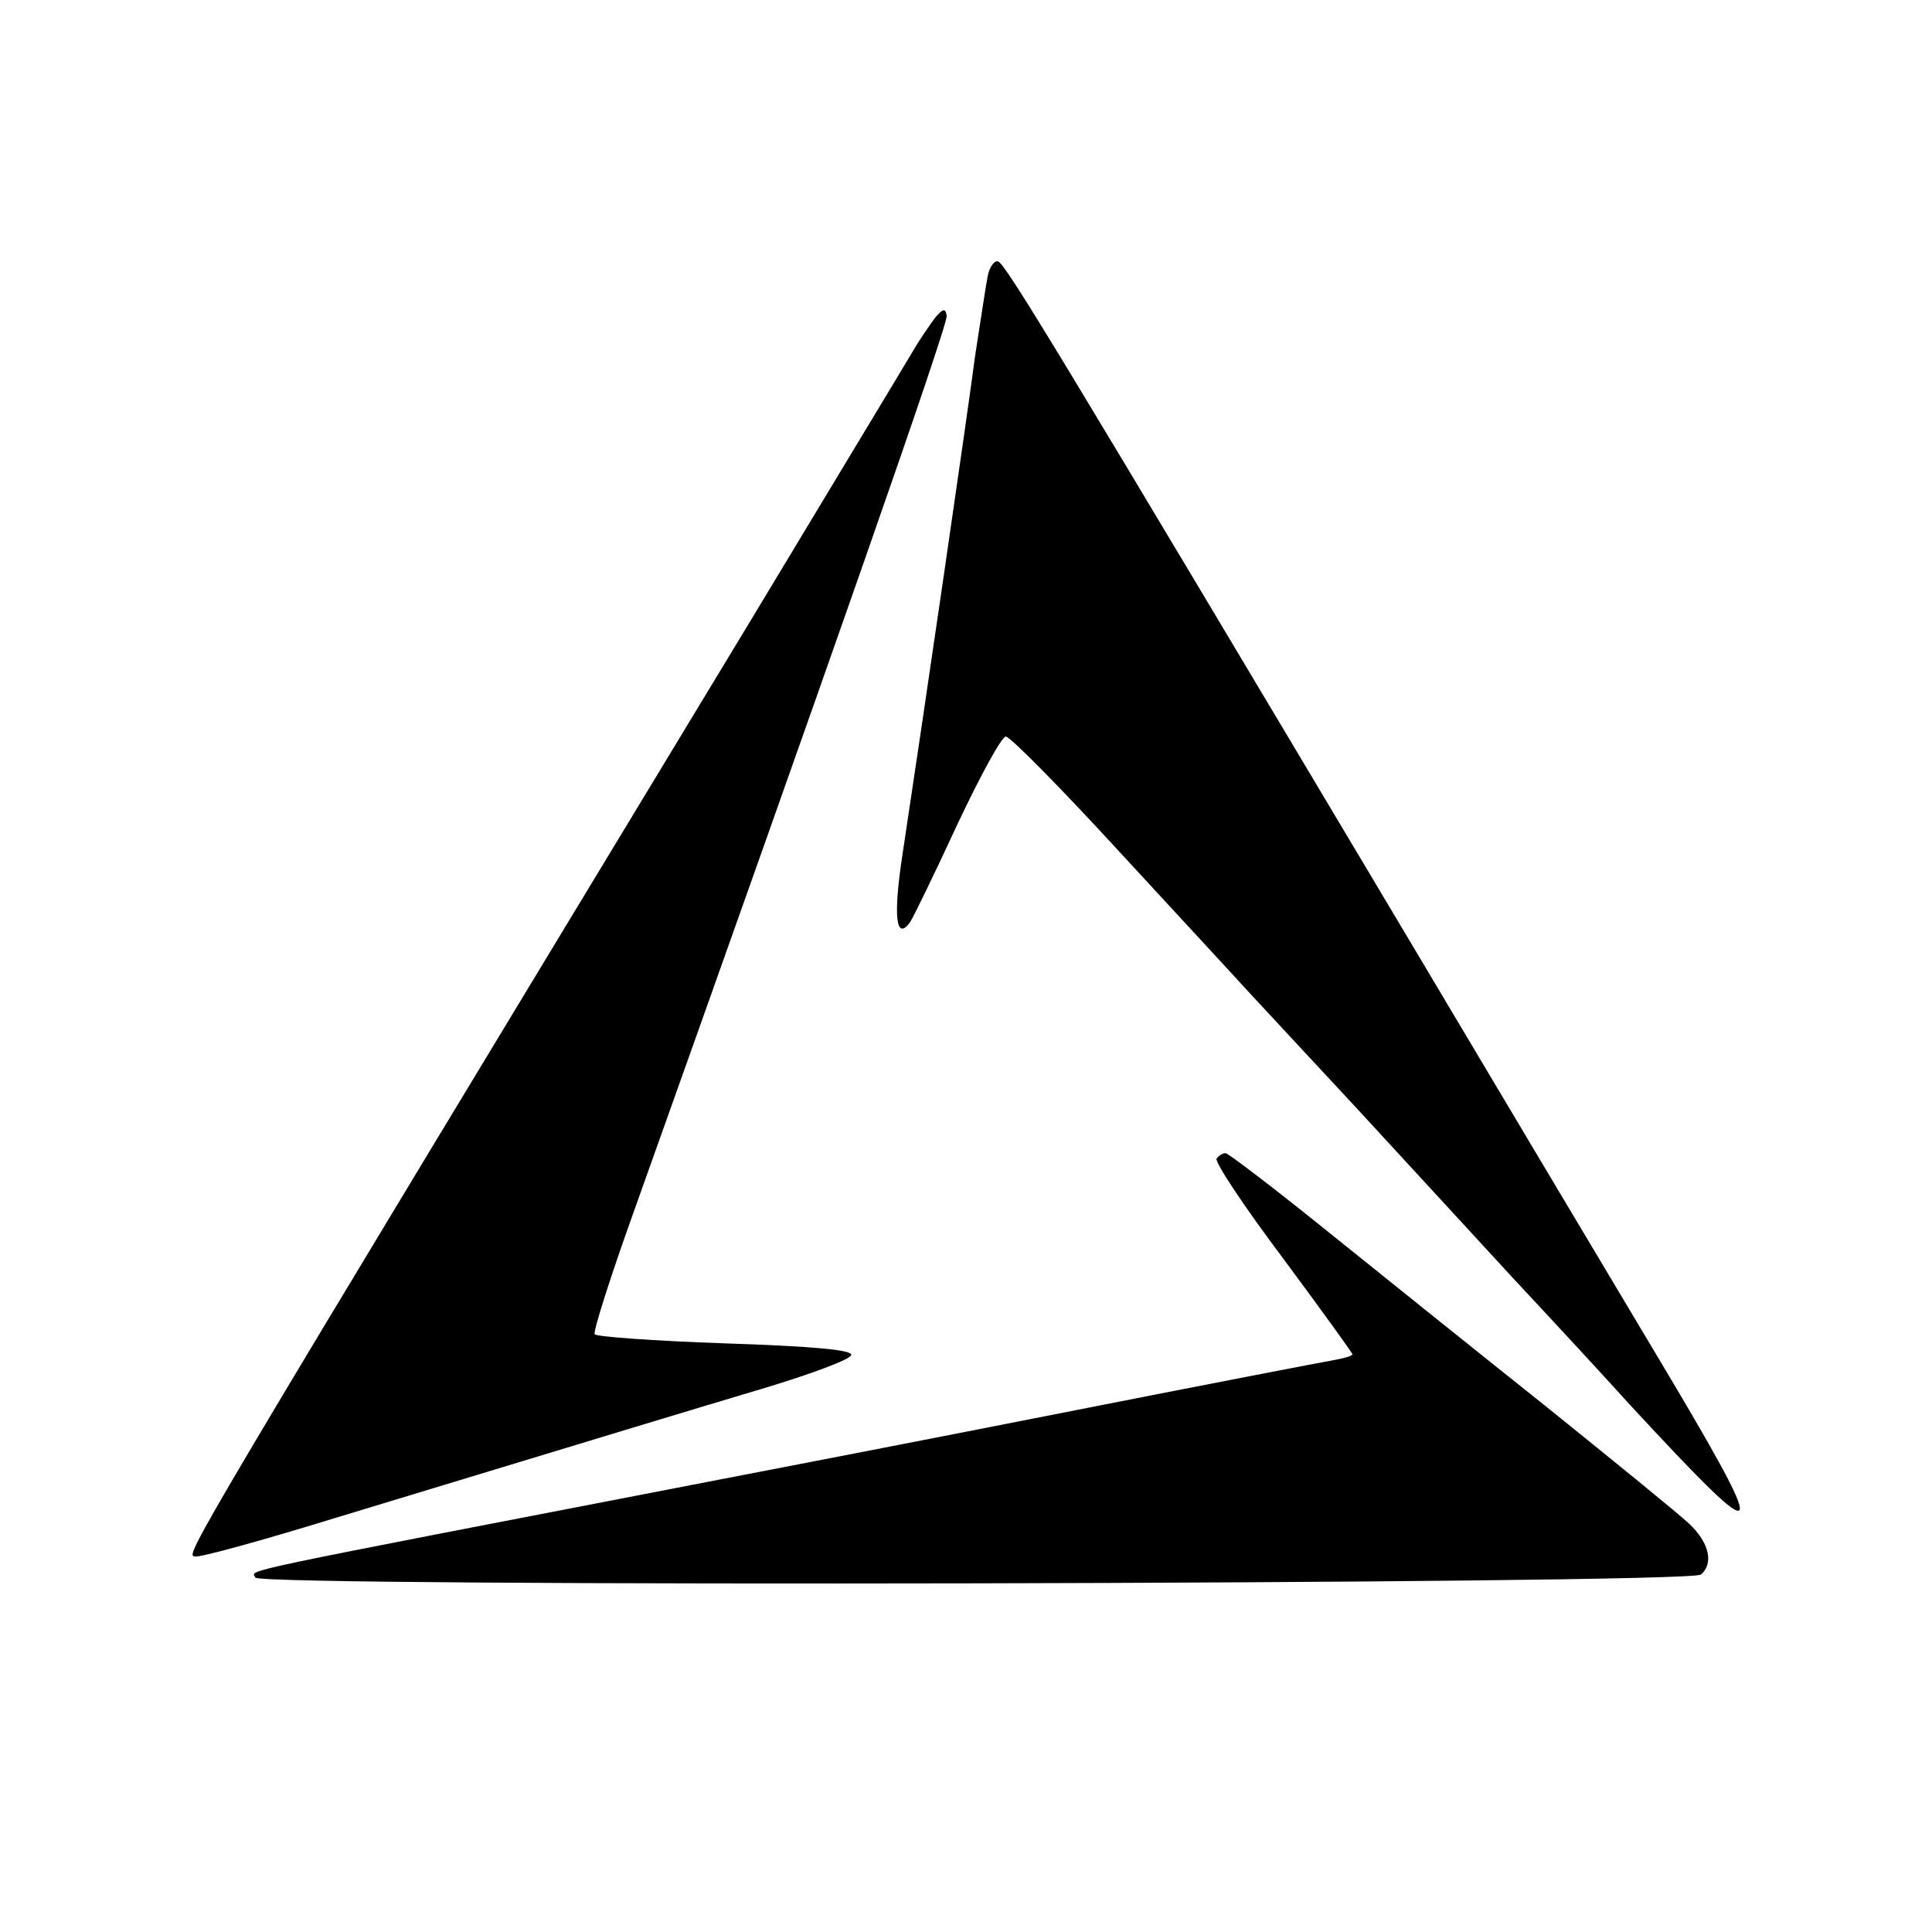 <?xml version="1.0" standalone="no"?>
<!DOCTYPE svg PUBLIC "-//W3C//DTD SVG 20010904//EN"
 "http://www.w3.org/TR/2001/REC-SVG-20010904/DTD/svg10.dtd">
<svg version="1.0" xmlns="http://www.w3.org/2000/svg"
 width="320pt" height="320pt" viewBox="0 0 320 320"
 preserveAspectRatio="xMidYMid meet">
<g transform="translate(0,320) scale(0.1,-0.1)"
fill="#000000" stroke="none">
<path d="M1636 2743 c-3 -15 -12 -75 -21 -133 -13 -100 -85 -593 -120 -824
-16 -104 -11 -145 12 -114 5 7 40 79 78 161 38 81 74 147 81 147 7 0 88 -82
180 -182 93 -101 194 -210 224 -243 31 -33 113 -122 183 -197 70 -76 184 -200
254 -276 70 -75 156 -168 191 -207 236 -255 240 -244 39 92 -85 142 -275 461
-422 708 -564 946 -650 1089 -662 1092 -6 2 -14 -9 -17 -24z"/>
<path d="M1549 2674 c-8 -11 -25 -35 -36 -54 -11 -19 -132 -219 -268 -445
-951 -1571 -938 -1550 -922 -1553 8 -2 113 27 233 64 461 140 583 177 717 217
75 23 137 46 137 53 0 8 -59 14 -210 19 -116 4 -212 11 -215 15 -3 4 26 95 64
201 320 897 522 1473 519 1486 -2 13 -6 12 -19 -3z"/>
<path d="M2015 1281 c-3 -6 46 -80 110 -165 63 -85 115 -157 115 -159 0 -3
-15 -7 -32 -10 -18 -3 -220 -42 -448 -87 -228 -45 -482 -94 -565 -110 -833
-161 -777 -149 -772 -163 5 -16 2375 -11 2394 5 22 18 14 53 -19 84 -18 17
-125 104 -238 195 -113 90 -276 221 -363 291 -88 71 -163 128 -167 128 -5 0
-11 -4 -15 -9z"/>
</g>
</svg>
